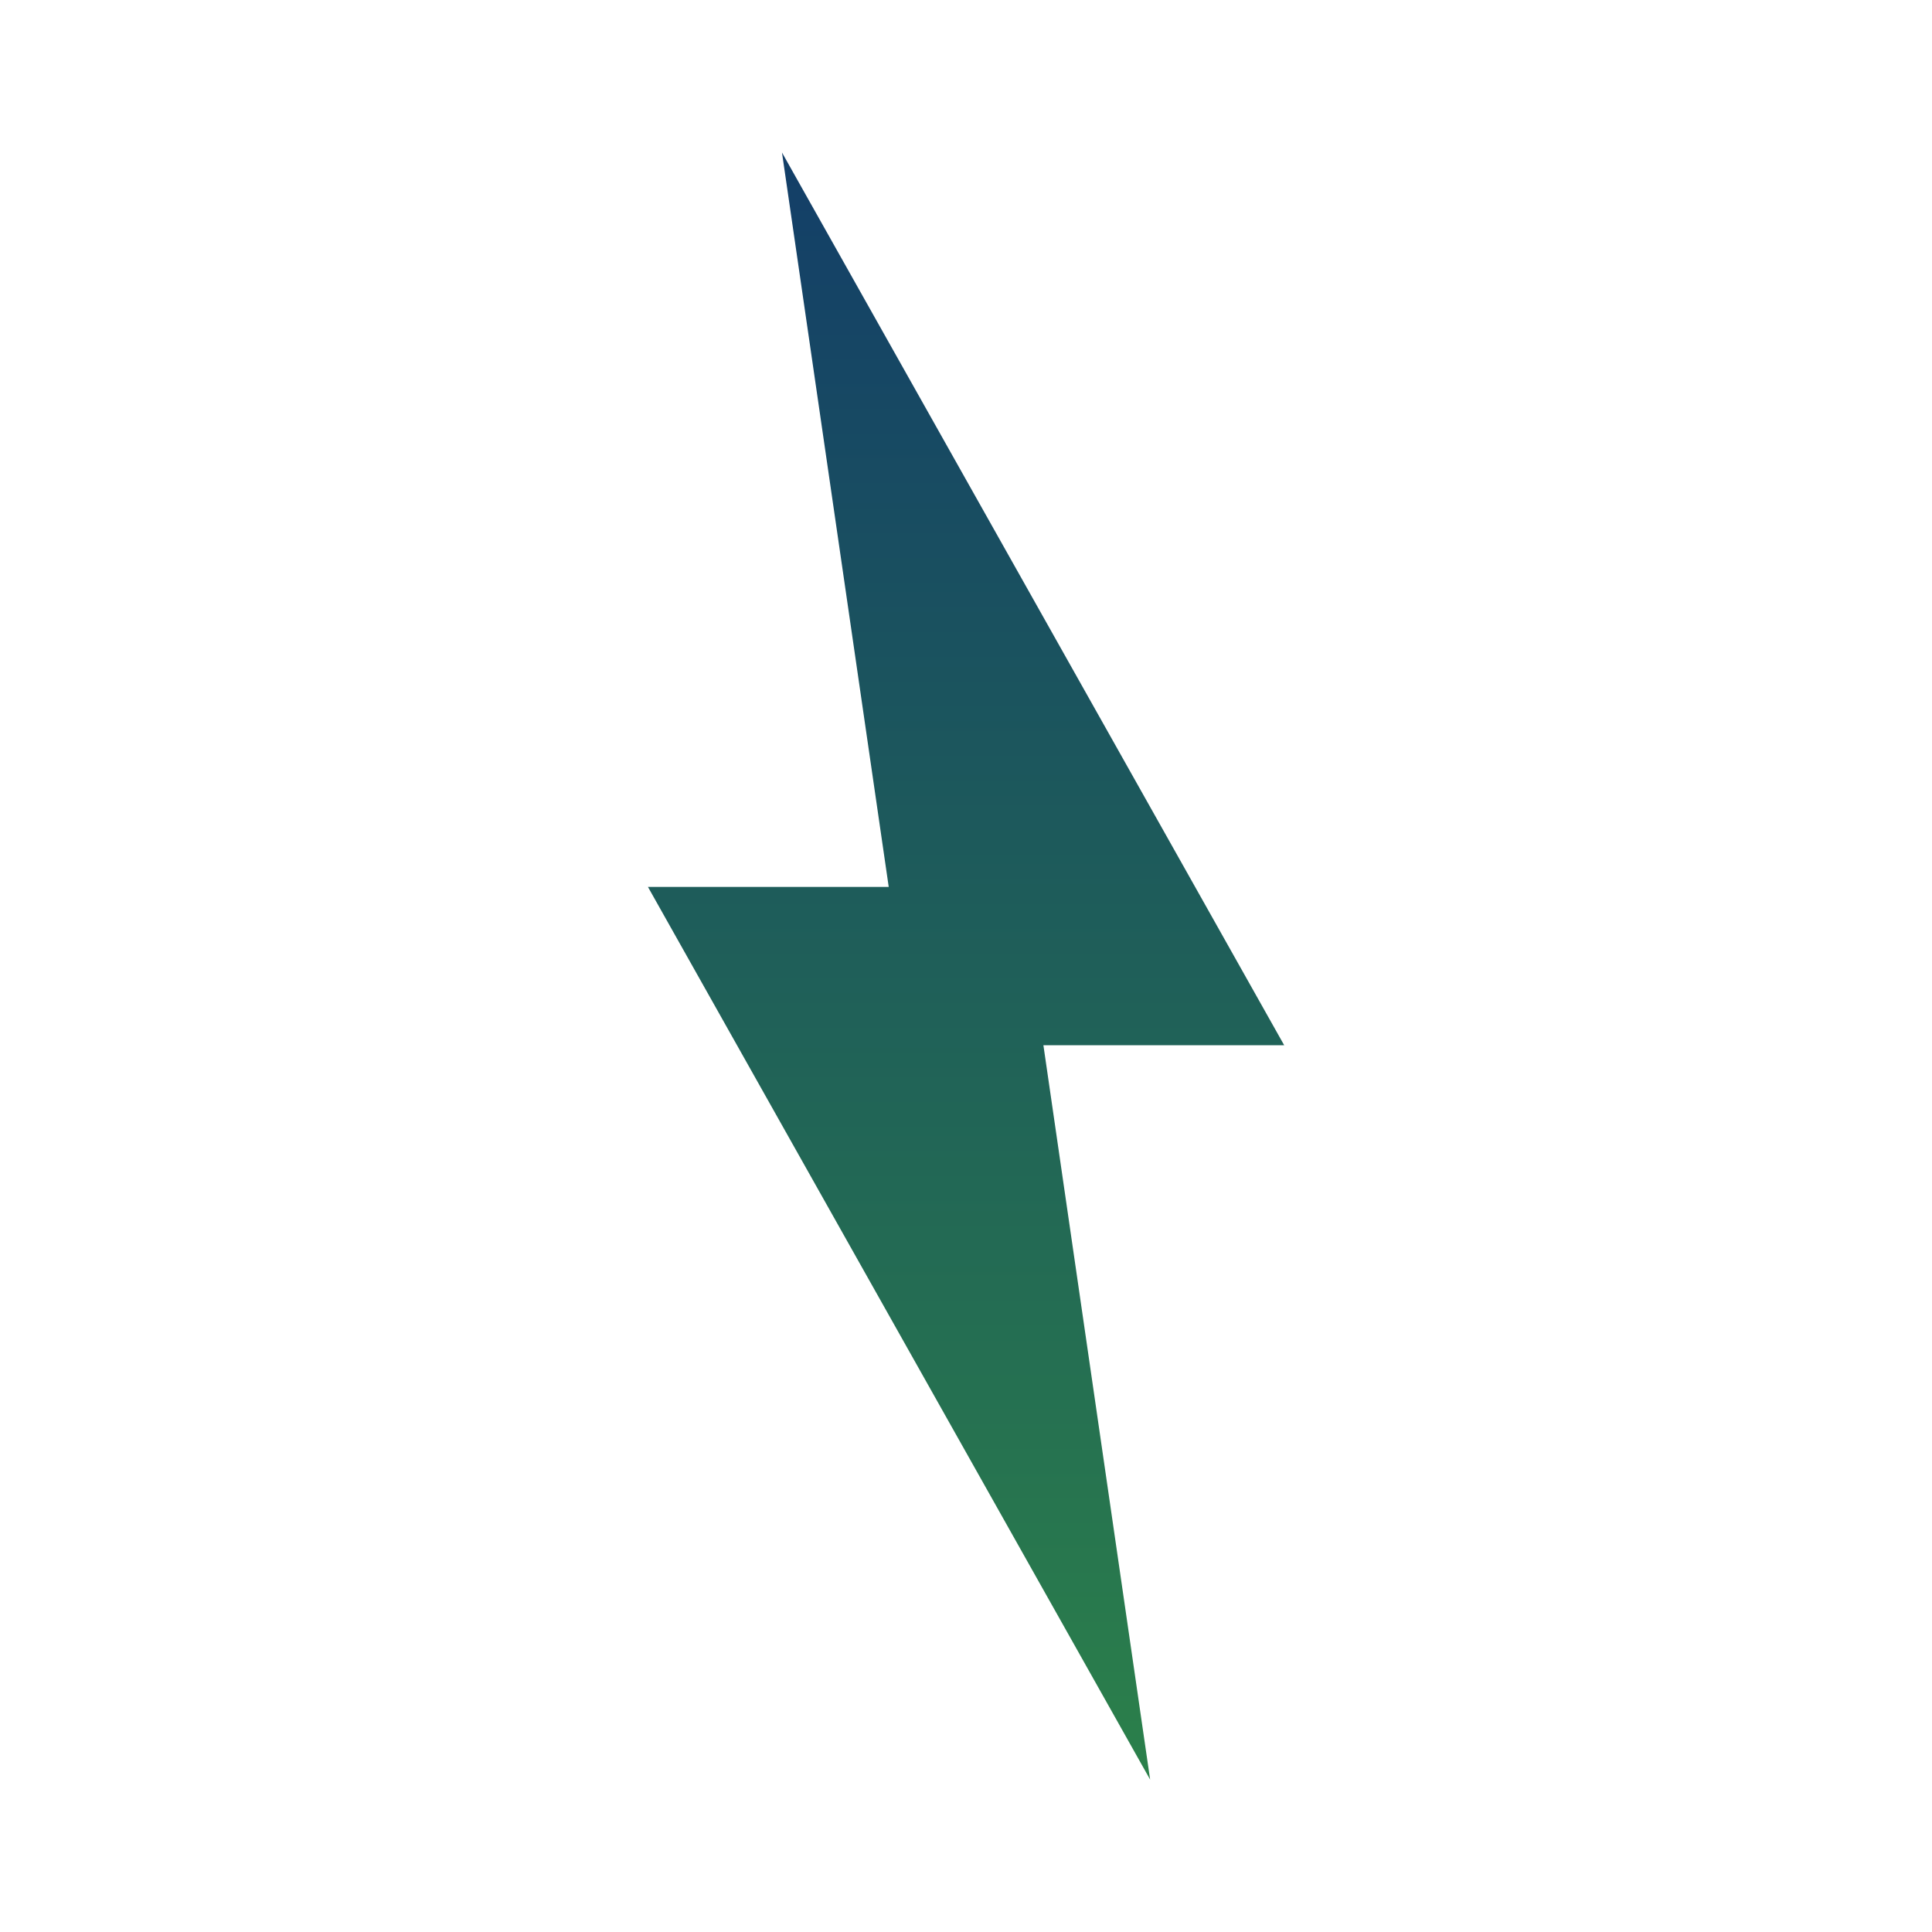 <svg xmlns="http://www.w3.org/2000/svg" xmlns:xlink="http://www.w3.org/1999/xlink" width="16" height="16" viewBox="0 0 16 16">
  <rect x="0" y="0" width="16" height="16" fill="#808080" stroke="none"/>
  <defs>
    <linearGradient id="linear-gradient" x1="0.5" x2="0.5" y2="1" gradientUnits="objectBoundingBox">
      <stop offset="0" stop-color="#133e68"/>
      <stop offset="1" stop-color="#2b804a"/>
    </linearGradient>
    <clipPath id="clip-Favicon">
      <rect width="16" height="16"/>
    </clipPath>
  </defs>
  <g id="Favicon" clip-path="url(#clip-Favicon)">
    <rect width="16" height="16" fill="#fff"/>
    <path id="Path_2863" data-name="Path 2863" d="M2172.252,159.007l-4.159-7.393h1.994l-.884-6.082,4.159,7.393h-1.994Z" transform="translate(-2162.727 -144.269)" fill="url(#linear-gradient)"/>
  </g>
</svg>
